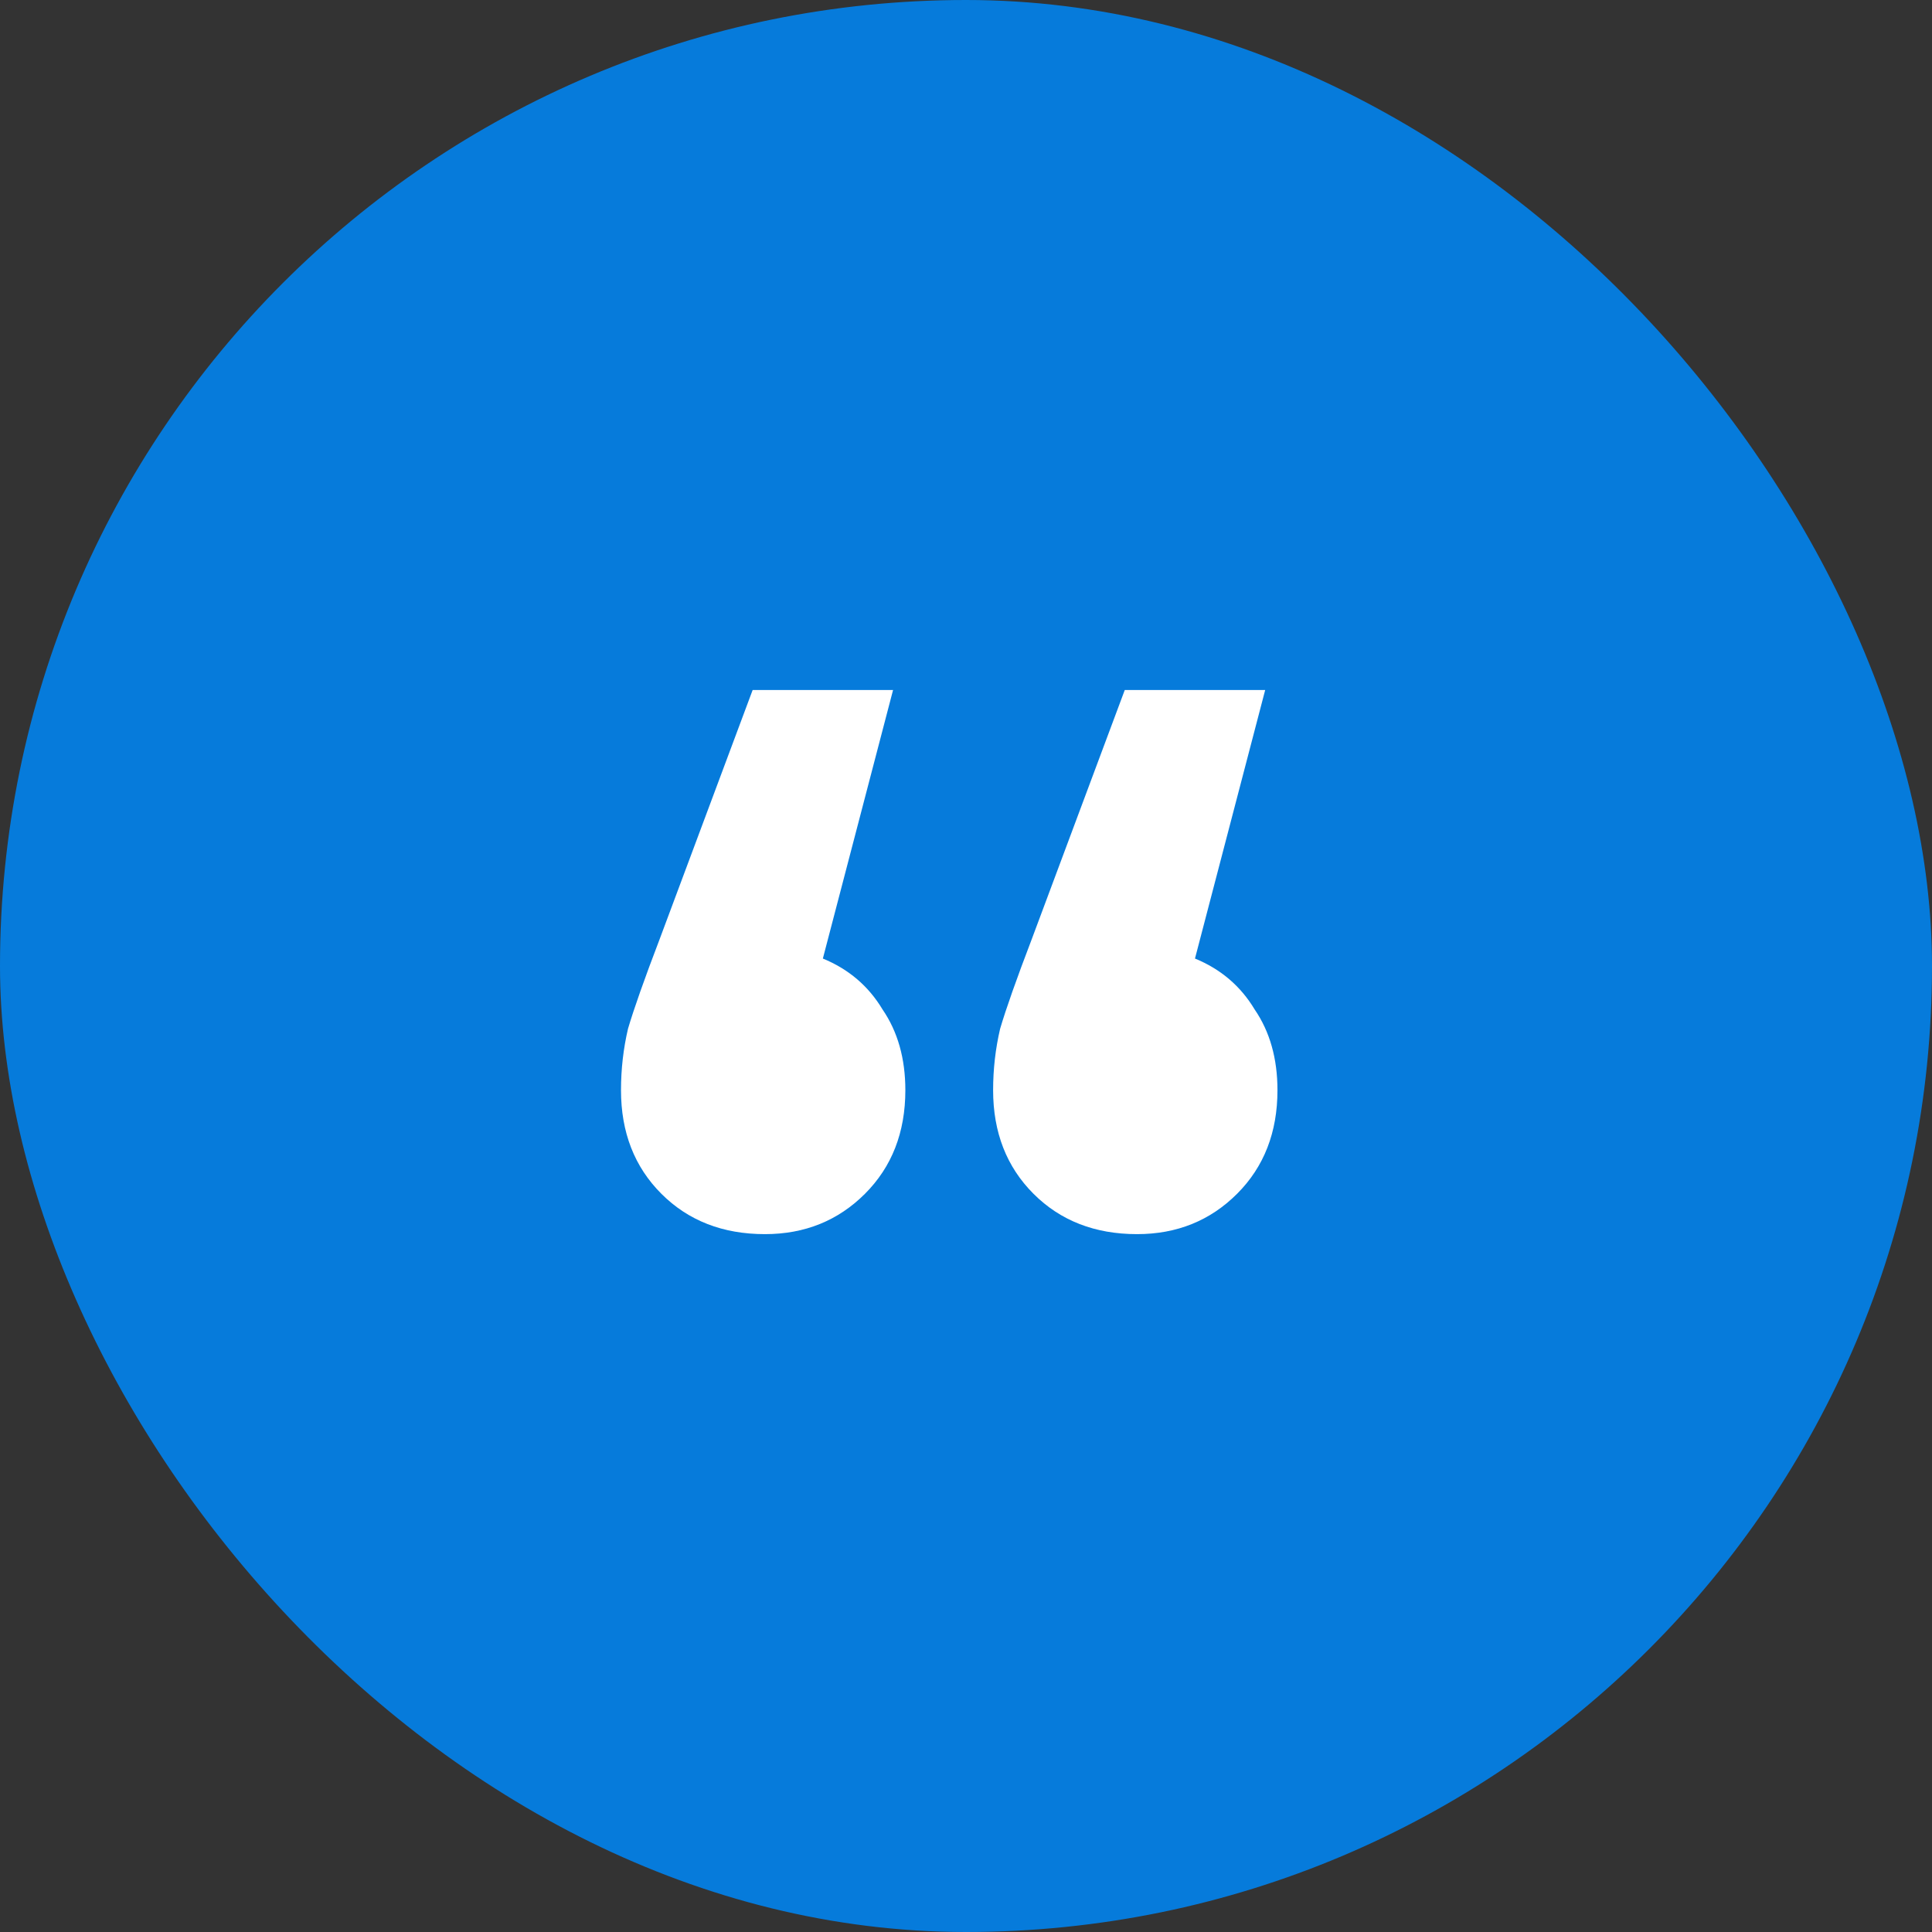 <svg xmlns="http://www.w3.org/2000/svg" width="56" height="56" viewBox="0 0 56 56" fill="none"><rect x="0" y="0" width="56" height="56" fill="#333333" stroke="none"/><rect width="56" height="56" rx="28" fill="#067BDB"></rect><path d="M23.851 27.784C24.597 28.09 25.174 28.581 25.581 29.26C26.022 29.904 26.242 30.684 26.242 31.6C26.242 32.821 25.852 33.822 25.072 34.602C24.292 35.382 23.325 35.772 22.172 35.772C20.951 35.772 19.95 35.382 19.17 34.602C18.39 33.822 18 32.821 18 31.6C18 30.989 18.068 30.396 18.203 29.819C18.373 29.243 18.678 28.378 19.119 27.225L21.816 20H25.886L23.851 27.784ZM34.637 27.784C35.383 28.09 35.96 28.581 36.367 29.26C36.808 29.904 37.028 30.684 37.028 31.6C37.028 32.821 36.638 33.822 35.858 34.602C35.078 35.382 34.111 35.772 32.958 35.772C31.737 35.772 30.736 35.382 29.956 34.602C29.176 33.822 28.786 32.821 28.786 31.6C28.786 30.989 28.854 30.396 28.989 29.819C29.159 29.243 29.464 28.378 29.905 27.225L32.602 20H36.672L34.637 27.784Z" fill="white"></path></svg>